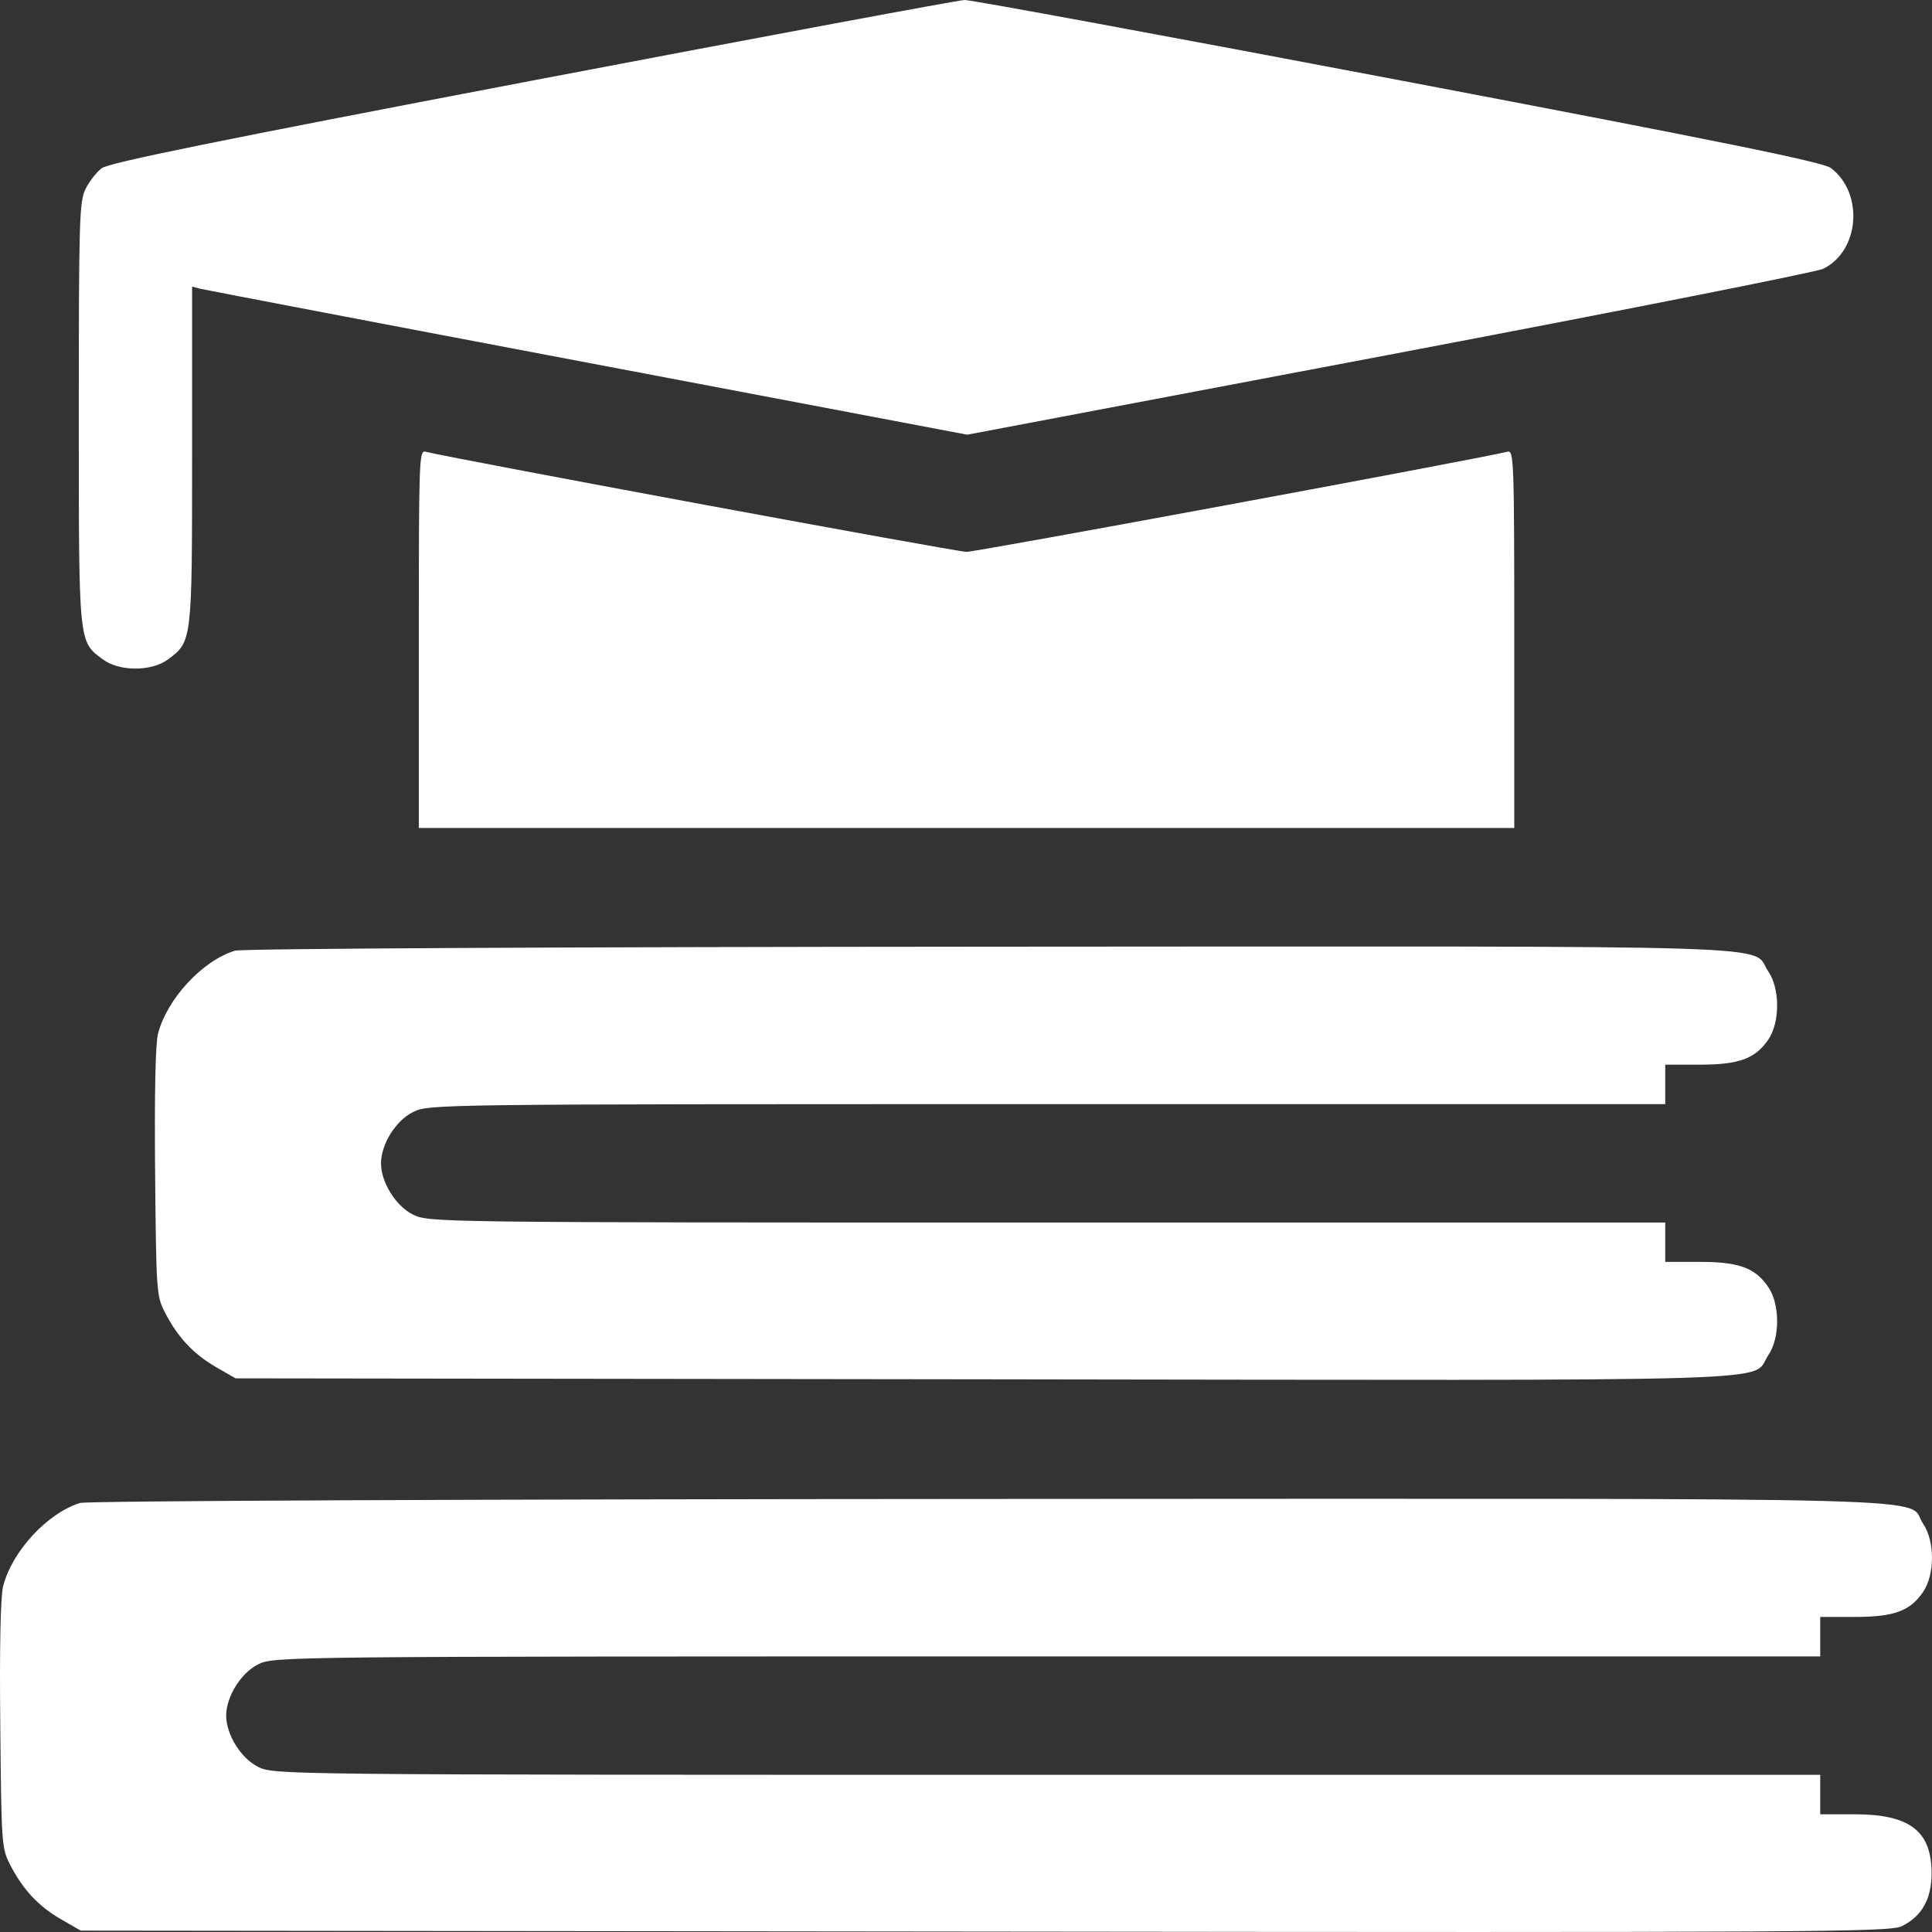 <svg width="14" height="14" viewBox="0 0 14 14" fill="none" xmlns="http://www.w3.org/2000/svg">
<rect x="0" y="0" width="14" height="14" fill="#333333" stroke="none"/>
<g clip-path="url(#clip0_461_326)">
<path fill-rule="evenodd" clip-rule="evenodd" d="M3.857 0.584C1.556 1.023 0.79 1.179 0.737 1.219C0.698 1.249 0.645 1.317 0.619 1.371C0.575 1.461 0.571 1.599 0.571 2.994C0.571 4.679 0.568 4.646 0.745 4.778C0.865 4.867 1.098 4.867 1.218 4.778C1.392 4.649 1.392 4.647 1.392 3.298V2.077L1.454 2.093C1.488 2.101 2.752 2.343 4.262 2.629L7.009 3.15L10.065 2.571C11.746 2.252 13.162 1.972 13.211 1.948C13.475 1.82 13.508 1.401 13.268 1.218C13.212 1.175 12.496 1.029 10.134 0.58C8.45 0.26 7.035 -0.001 6.99 3.20141e-06C6.945 0.001 5.535 0.264 3.857 0.584ZM3.035 4.63V6H7.004H10.973V4.63C10.973 3.341 10.97 3.262 10.925 3.273C10.685 3.331 7.077 3.999 7.004 3.999C6.93 3.999 3.322 3.331 3.082 3.273C3.037 3.262 3.035 3.341 3.035 4.63ZM1.703 6.889C1.468 6.96 1.21 7.238 1.145 7.491C1.126 7.563 1.119 7.926 1.124 8.496C1.132 9.358 1.134 9.391 1.194 9.508C1.286 9.688 1.399 9.809 1.561 9.904L1.707 9.988L7.136 9.995C13.154 10.003 12.678 10.018 12.814 9.82C12.899 9.695 12.899 9.451 12.814 9.327C12.719 9.187 12.602 9.144 12.316 9.144H12.067V9.002V8.859H7.587C3.119 8.859 3.106 8.858 2.99 8.8C2.867 8.738 2.761 8.566 2.761 8.43C2.761 8.293 2.867 8.122 2.99 8.06C3.106 8.001 3.119 8.001 7.587 8.001H12.067V7.858V7.715H12.316C12.602 7.715 12.719 7.672 12.814 7.533C12.899 7.408 12.899 7.164 12.814 7.04C12.679 6.842 13.146 6.857 7.177 6.86C4.036 6.862 1.753 6.874 1.703 6.889ZM0.581 10.891C0.346 10.962 0.088 11.24 0.023 11.493C0.004 11.565 -0.004 11.928 0.002 12.498C0.01 13.36 0.012 13.393 0.072 13.51C0.164 13.69 0.277 13.812 0.439 13.906L0.585 13.99L7.136 13.997C13.146 14.004 13.695 14.001 13.781 13.958C13.927 13.886 13.997 13.761 13.997 13.575C13.997 13.268 13.839 13.147 13.439 13.147H13.19V13.004V12.861H7.587C1.986 12.861 1.984 12.861 1.868 12.802C1.745 12.74 1.639 12.568 1.639 12.432C1.639 12.296 1.745 12.124 1.868 12.062C1.984 12.003 1.986 12.003 7.587 12.003H13.19V11.86V11.717H13.439C13.724 11.717 13.841 11.675 13.936 11.535C14.021 11.41 14.021 11.167 13.936 11.042C13.801 10.844 14.391 10.859 7.177 10.862C3.363 10.864 0.631 10.876 0.581 10.891Z" fill="white"/>
</g>
<defs>
<clipPath id="clip0_461_326">
<rect width="14" height="14" fill="white"/>
</clipPath>
</defs>
</svg>
